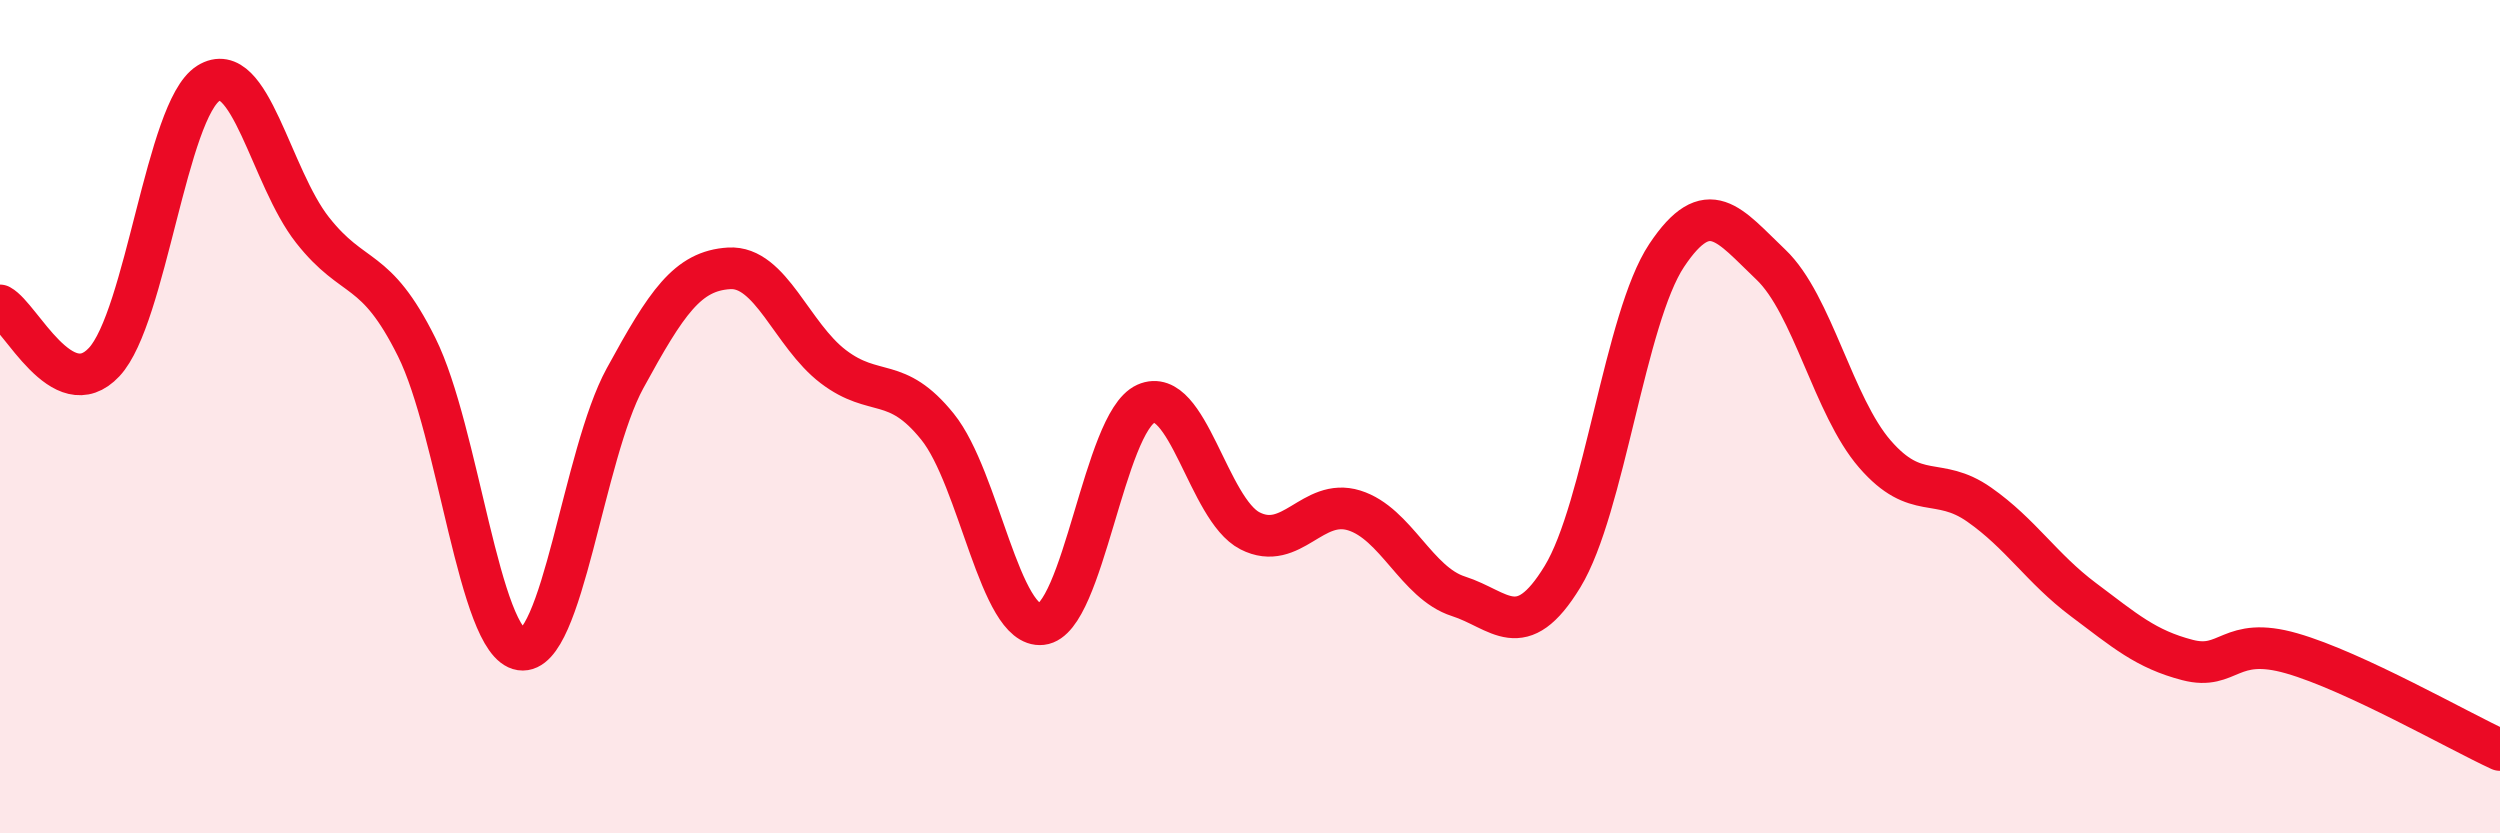 
    <svg width="60" height="20" viewBox="0 0 60 20" xmlns="http://www.w3.org/2000/svg">
      <path
        d="M 0,7.33 C 0.5,7.6 1.5,9.76 2.5,8.69 C 3.5,7.62 4,2.63 5,2 C 6,1.37 6.5,4.25 7.5,5.52 C 8.5,6.79 9,6.32 10,8.33 C 11,10.34 11.5,15.44 12.5,15.59 C 13.5,15.74 14,10.91 15,9.08 C 16,7.25 16.5,6.5 17.5,6.44 C 18.5,6.38 19,8.04 20,8.8 C 21,9.56 21.5,9 22.5,10.24 C 23.5,11.48 24,15.09 25,14.98 C 26,14.87 26.5,10.14 27.5,9.69 C 28.5,9.24 29,12.23 30,12.74 C 31,13.25 31.5,11.94 32.5,12.25 C 33.5,12.56 34,13.99 35,14.31 C 36,14.63 36.5,15.48 37.5,13.84 C 38.5,12.2 39,7.63 40,6.13 C 41,4.63 41.5,5.4 42.5,6.35 C 43.5,7.3 44,9.75 45,10.9 C 46,12.05 46.5,11.41 47.5,12.11 C 48.5,12.81 49,13.64 50,14.39 C 51,15.14 51.5,15.58 52.5,15.84 C 53.5,16.1 53.5,15.25 55,15.68 C 56.5,16.11 59,17.54 60,18L60 20L0 20Z"
        fill="#EB0A25"
        opacity="0.1"
        stroke-linecap="round"
        stroke-linejoin="round"
      />
      <path
        d="M 0,7.33 C 0.5,7.6 1.5,9.76 2.5,8.69 C 3.5,7.62 4,2.63 5,2 C 6,1.37 6.5,4.25 7.5,5.52 C 8.5,6.79 9,6.32 10,8.33 C 11,10.34 11.5,15.44 12.5,15.59 C 13.5,15.74 14,10.91 15,9.08 C 16,7.25 16.5,6.5 17.5,6.44 C 18.5,6.38 19,8.04 20,8.8 C 21,9.56 21.5,9 22.5,10.24 C 23.5,11.48 24,15.09 25,14.98 C 26,14.87 26.5,10.14 27.5,9.69 C 28.5,9.24 29,12.23 30,12.74 C 31,13.25 31.5,11.94 32.5,12.25 C 33.5,12.56 34,13.99 35,14.31 C 36,14.63 36.5,15.48 37.5,13.84 C 38.5,12.2 39,7.63 40,6.13 C 41,4.63 41.5,5.4 42.5,6.35 C 43.5,7.3 44,9.75 45,10.9 C 46,12.05 46.5,11.41 47.5,12.11 C 48.5,12.81 49,13.64 50,14.39 C 51,15.14 51.5,15.58 52.5,15.84 C 53.5,16.1 53.5,15.25 55,15.68 C 56.5,16.11 59,17.54 60,18"
        stroke="#EB0A25"
        stroke-width="1"
        fill="none"
        stroke-linecap="round"
        stroke-linejoin="round"
      />
    </svg>
  
